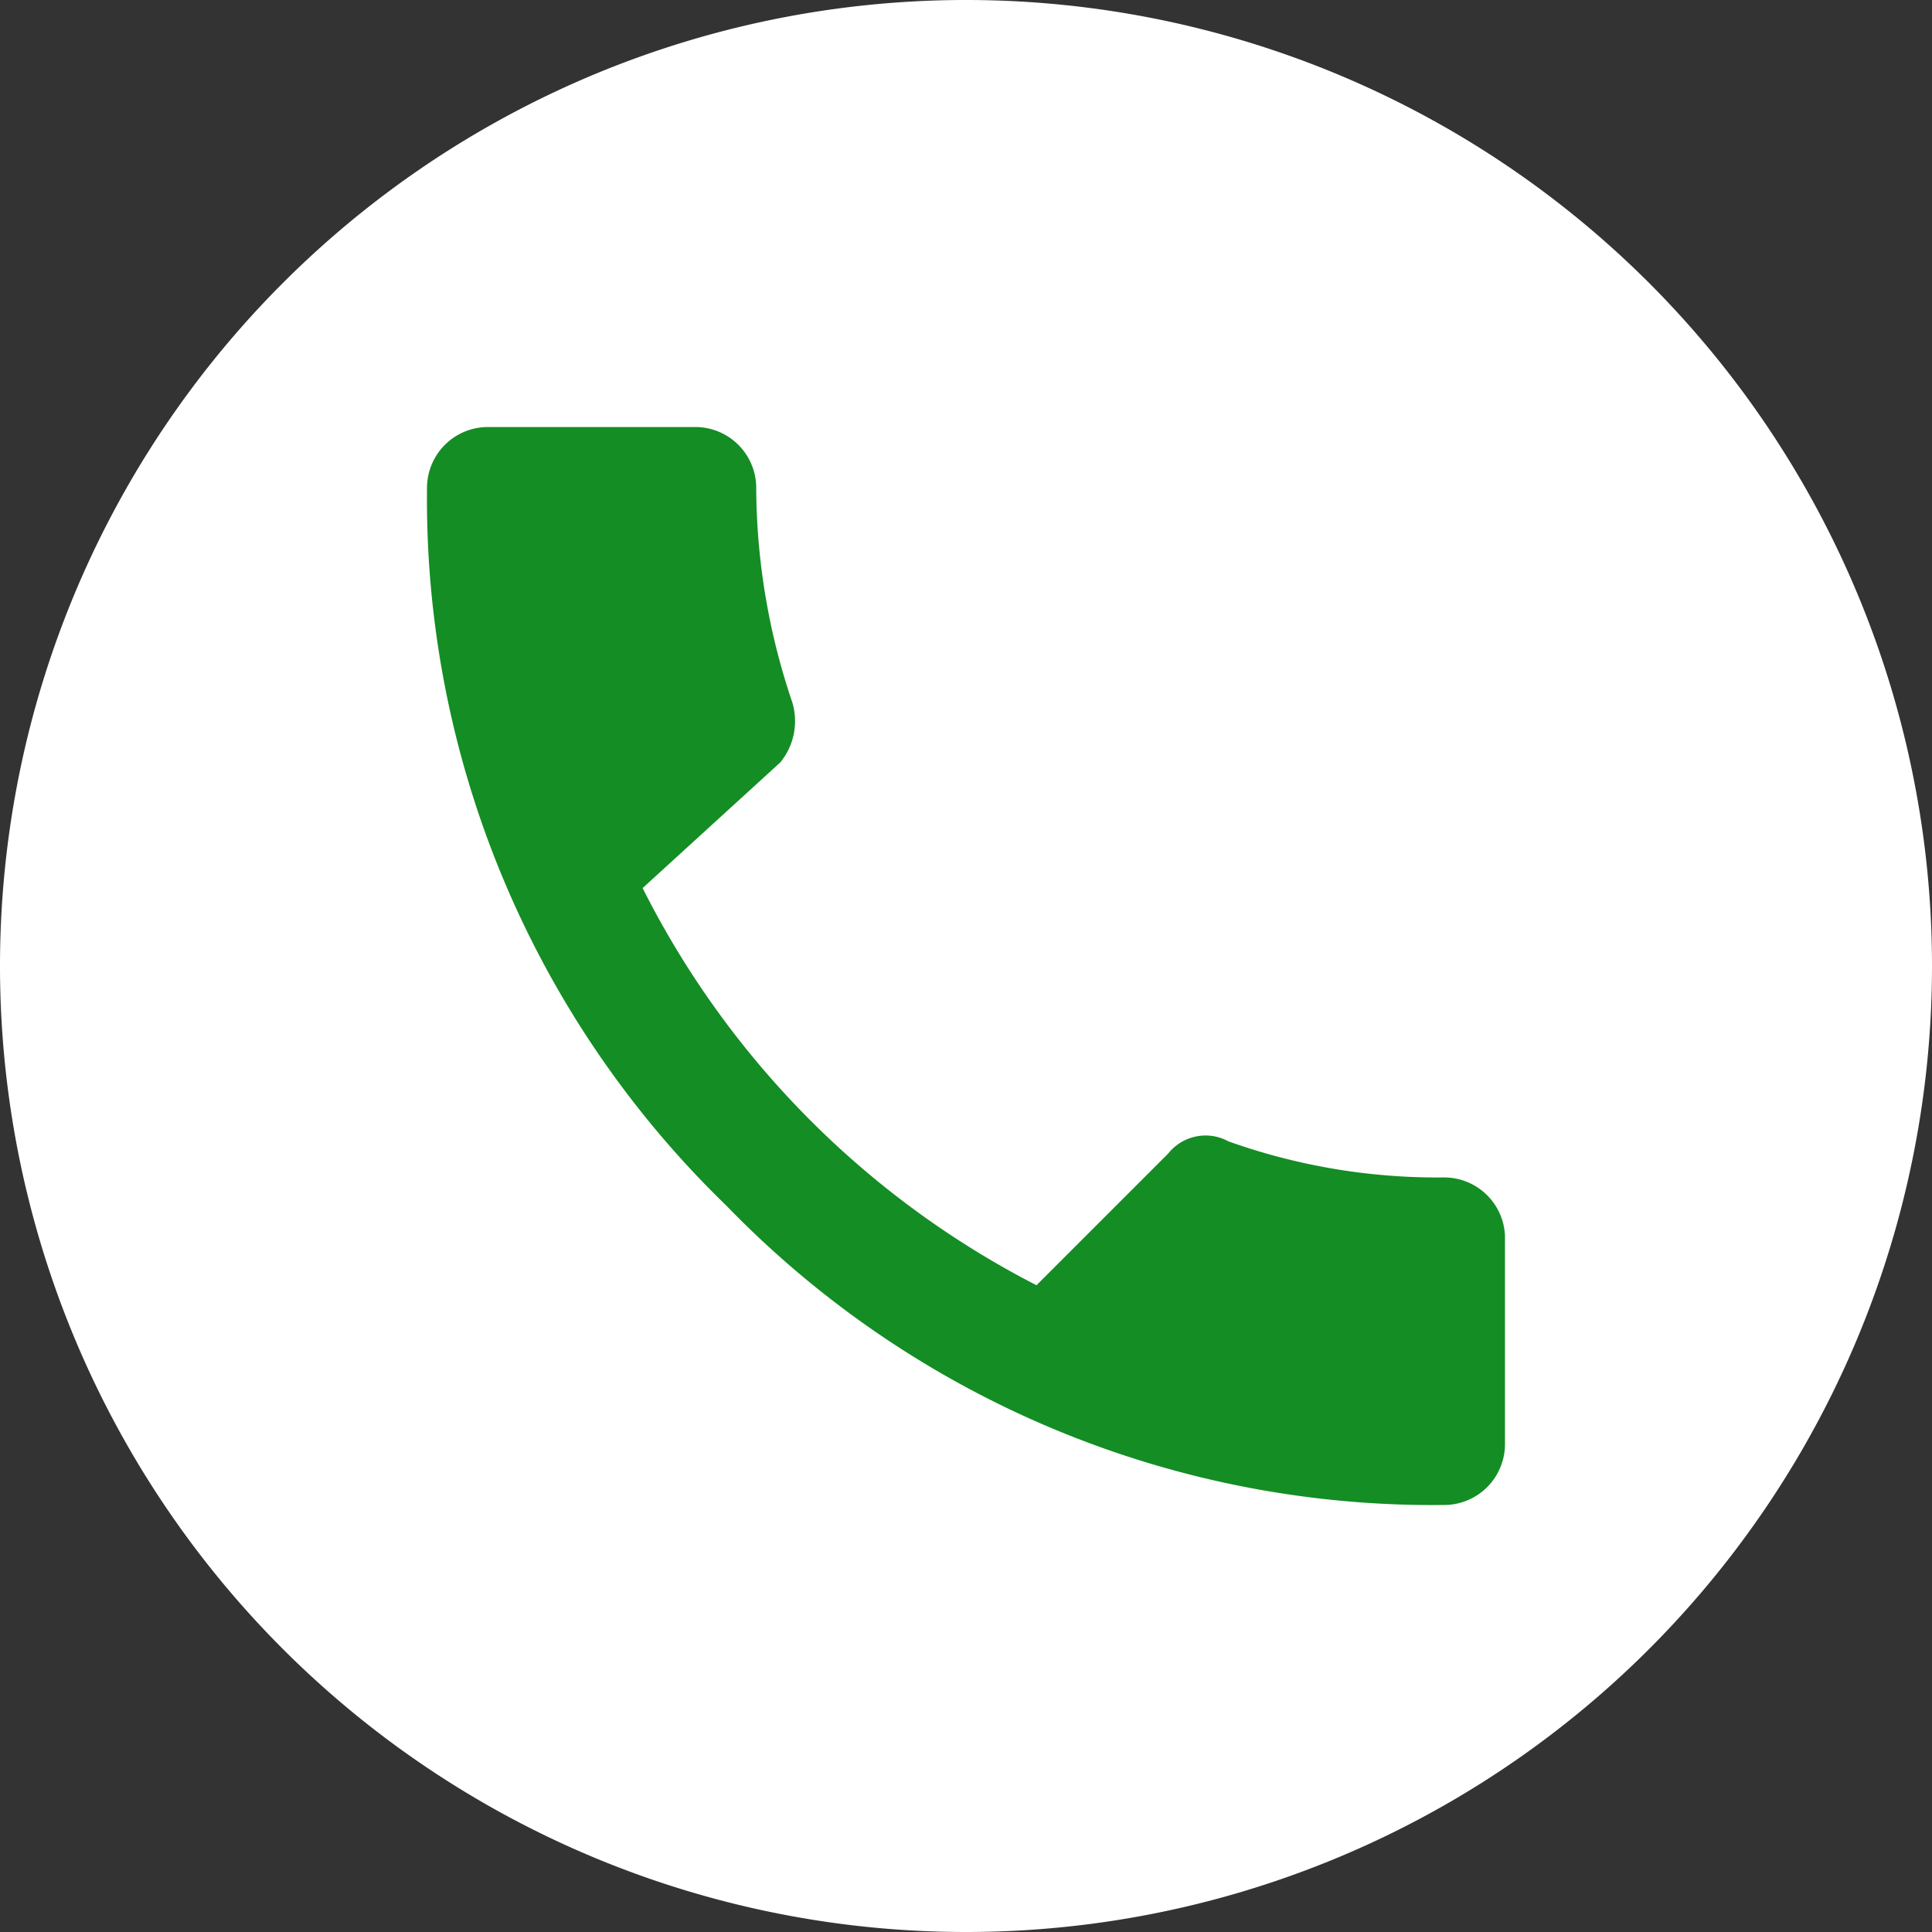 <svg xmlns="http://www.w3.org/2000/svg" width="46.6" height="46.6" viewBox="0 0 46.6 46.6"><rect x="0" y="0" width="46.6" height="46.6" fill="#333333" stroke="none"/><defs><style>.cls-1{fill:#fff;}.cls-2{fill:#138d24;}</style></defs><title>tel</title><g id="Ebene_2" data-name="Ebene 2"><g id="Ebene_1-2" data-name="Ebene 1"><path class="cls-1" d="M46.6,23.3A23.3,23.3,0,1,0,23.3,46.6,23.3,23.3,0,0,0,46.6,23.3"/><path class="cls-2" d="M15.5,21.42A21.75,21.75,0,0,0,25,31l3.18-3.18a1.15,1.15,0,0,1,1.45-.29,15,15,0,0,0,5.2.87A1.47,1.47,0,0,1,36.3,29.8v5.06a1.47,1.47,0,0,1-1.44,1.44,23.71,23.71,0,0,1-17.34-7.22A23.71,23.71,0,0,1,10.3,11.74a1.47,1.47,0,0,1,1.44-1.44H16.8a1.47,1.47,0,0,1,1.44,1.44,16.26,16.26,0,0,0,.87,5.2,1.57,1.57,0,0,1-.29,1.45Z"/></g></g></svg>